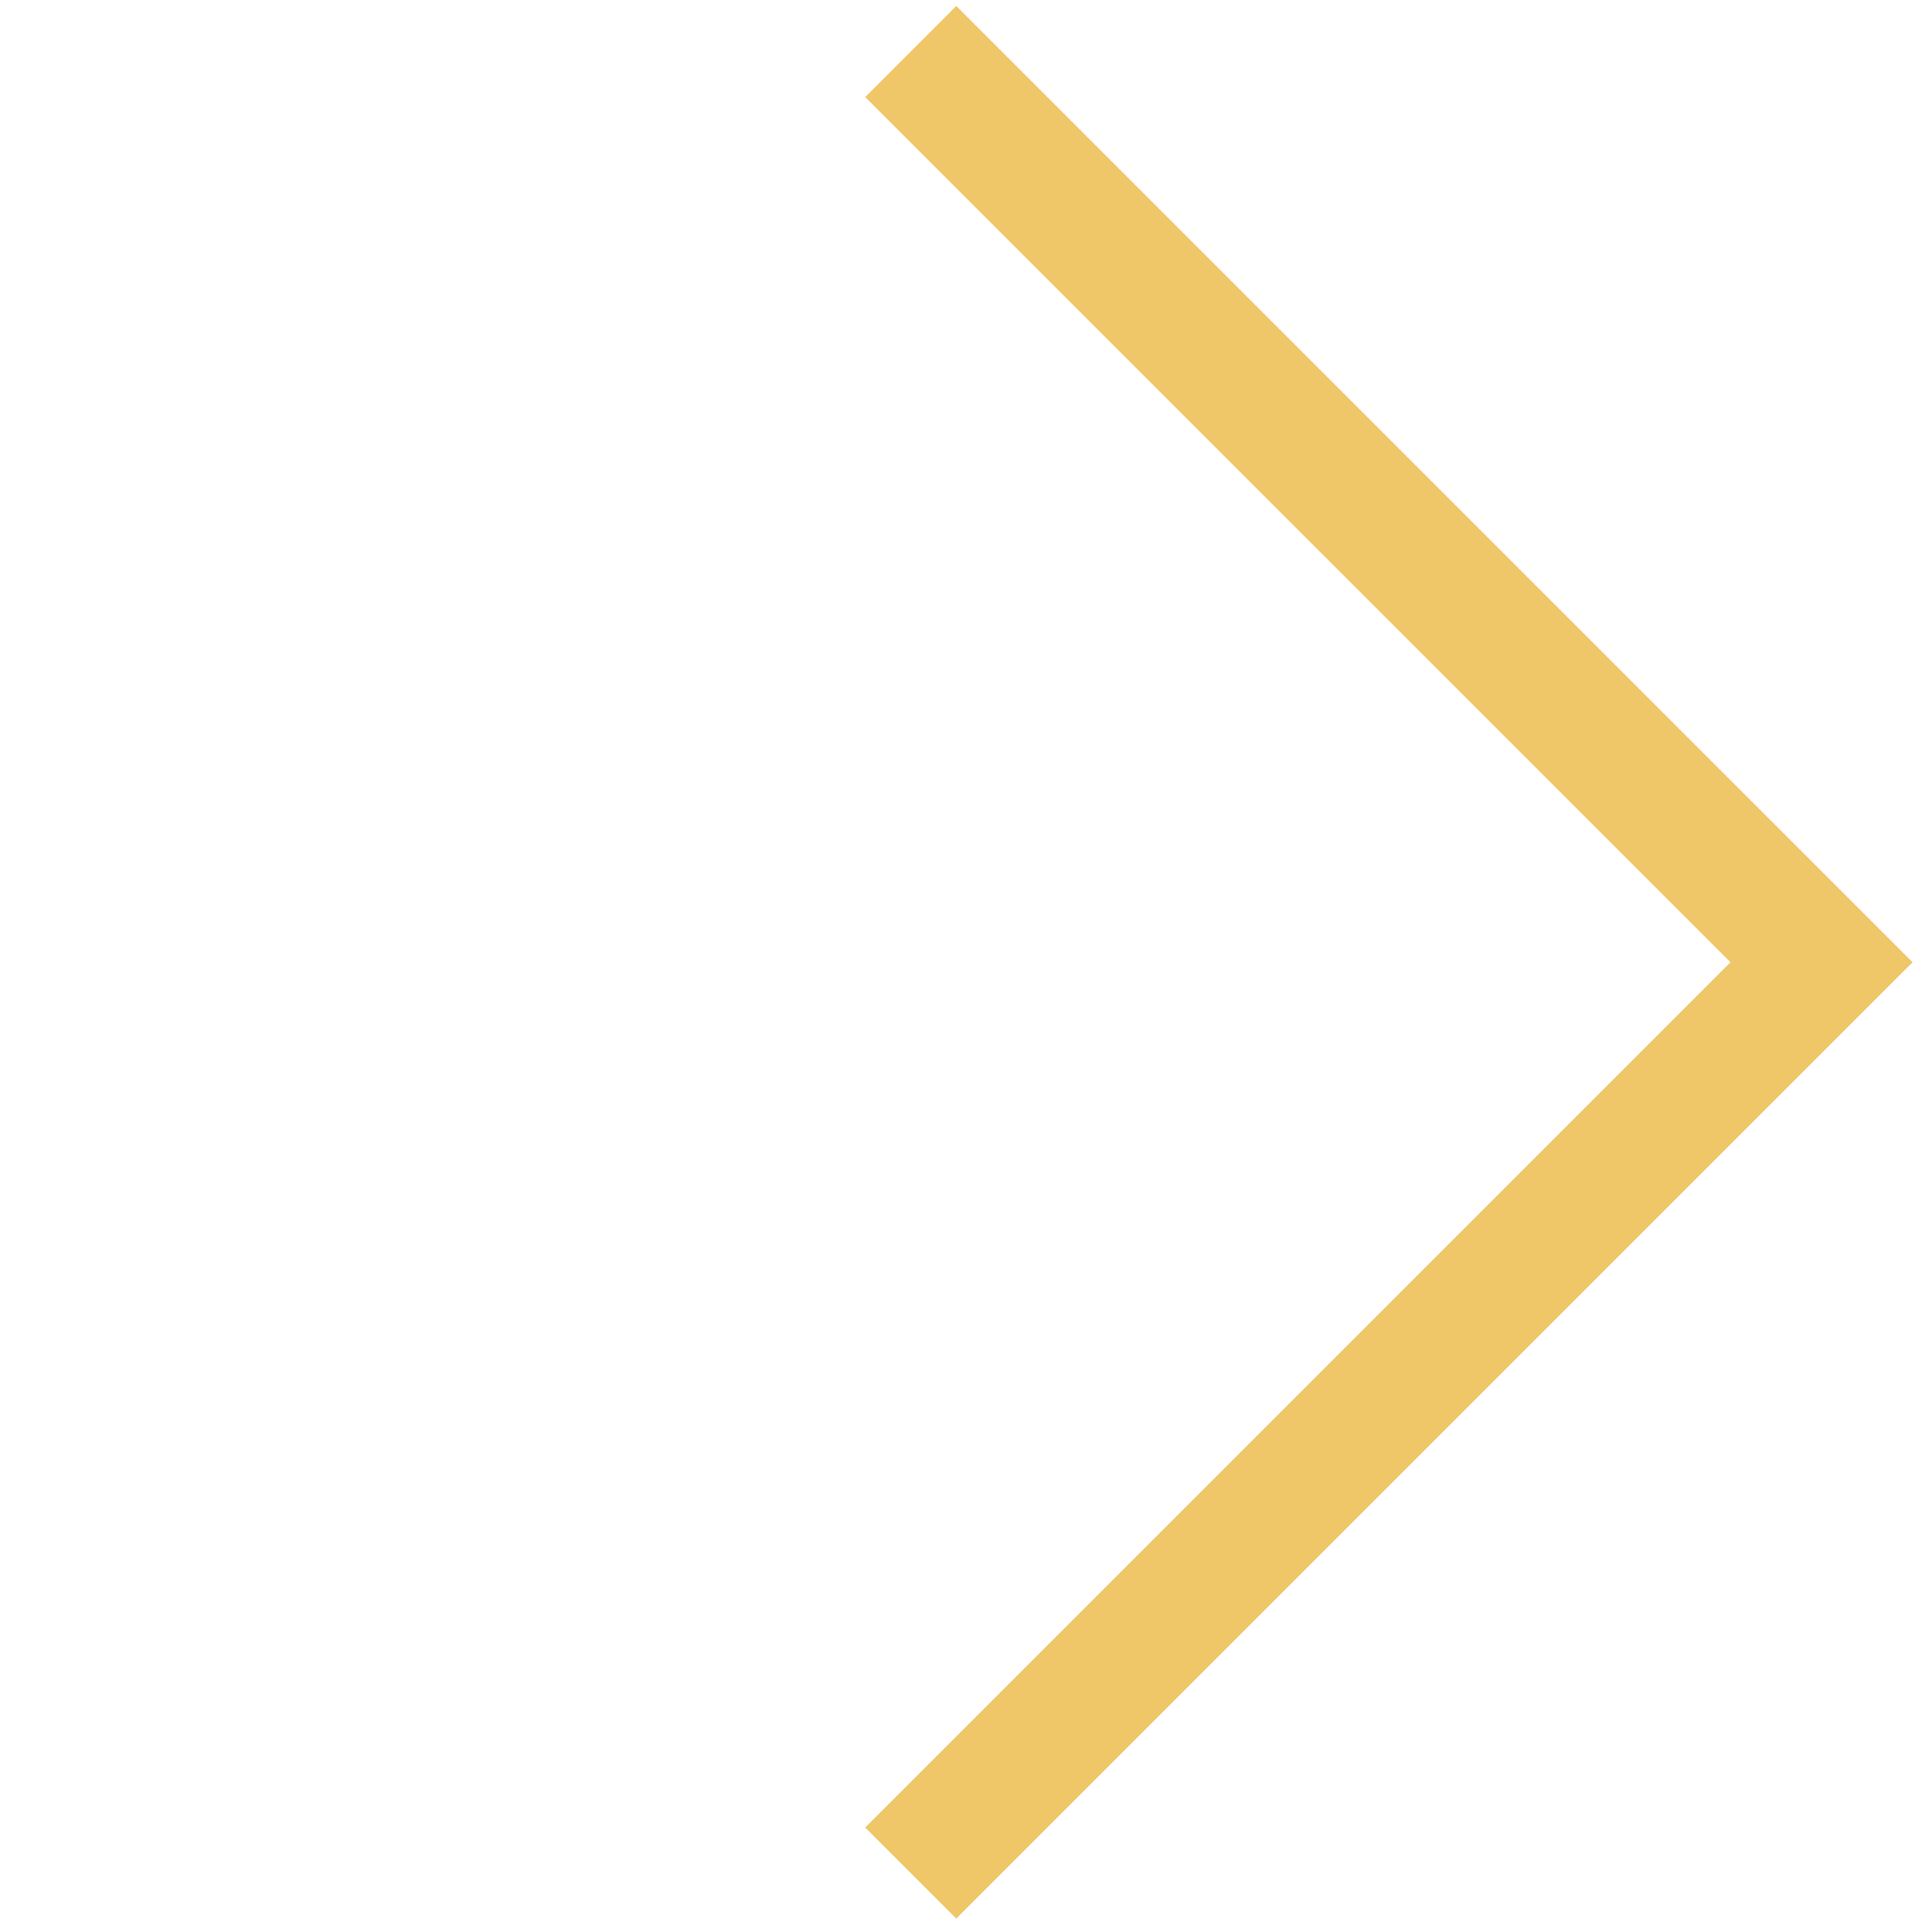 <?xml version="1.0" encoding="UTF-8"?> <svg xmlns="http://www.w3.org/2000/svg" width="75" height="75" viewBox="0 0 75 75" fill="none"> <path d="M35.355 2L70.711 37.355L35.355 72.711" stroke="#EFC769" stroke-width="5"></path> </svg> 